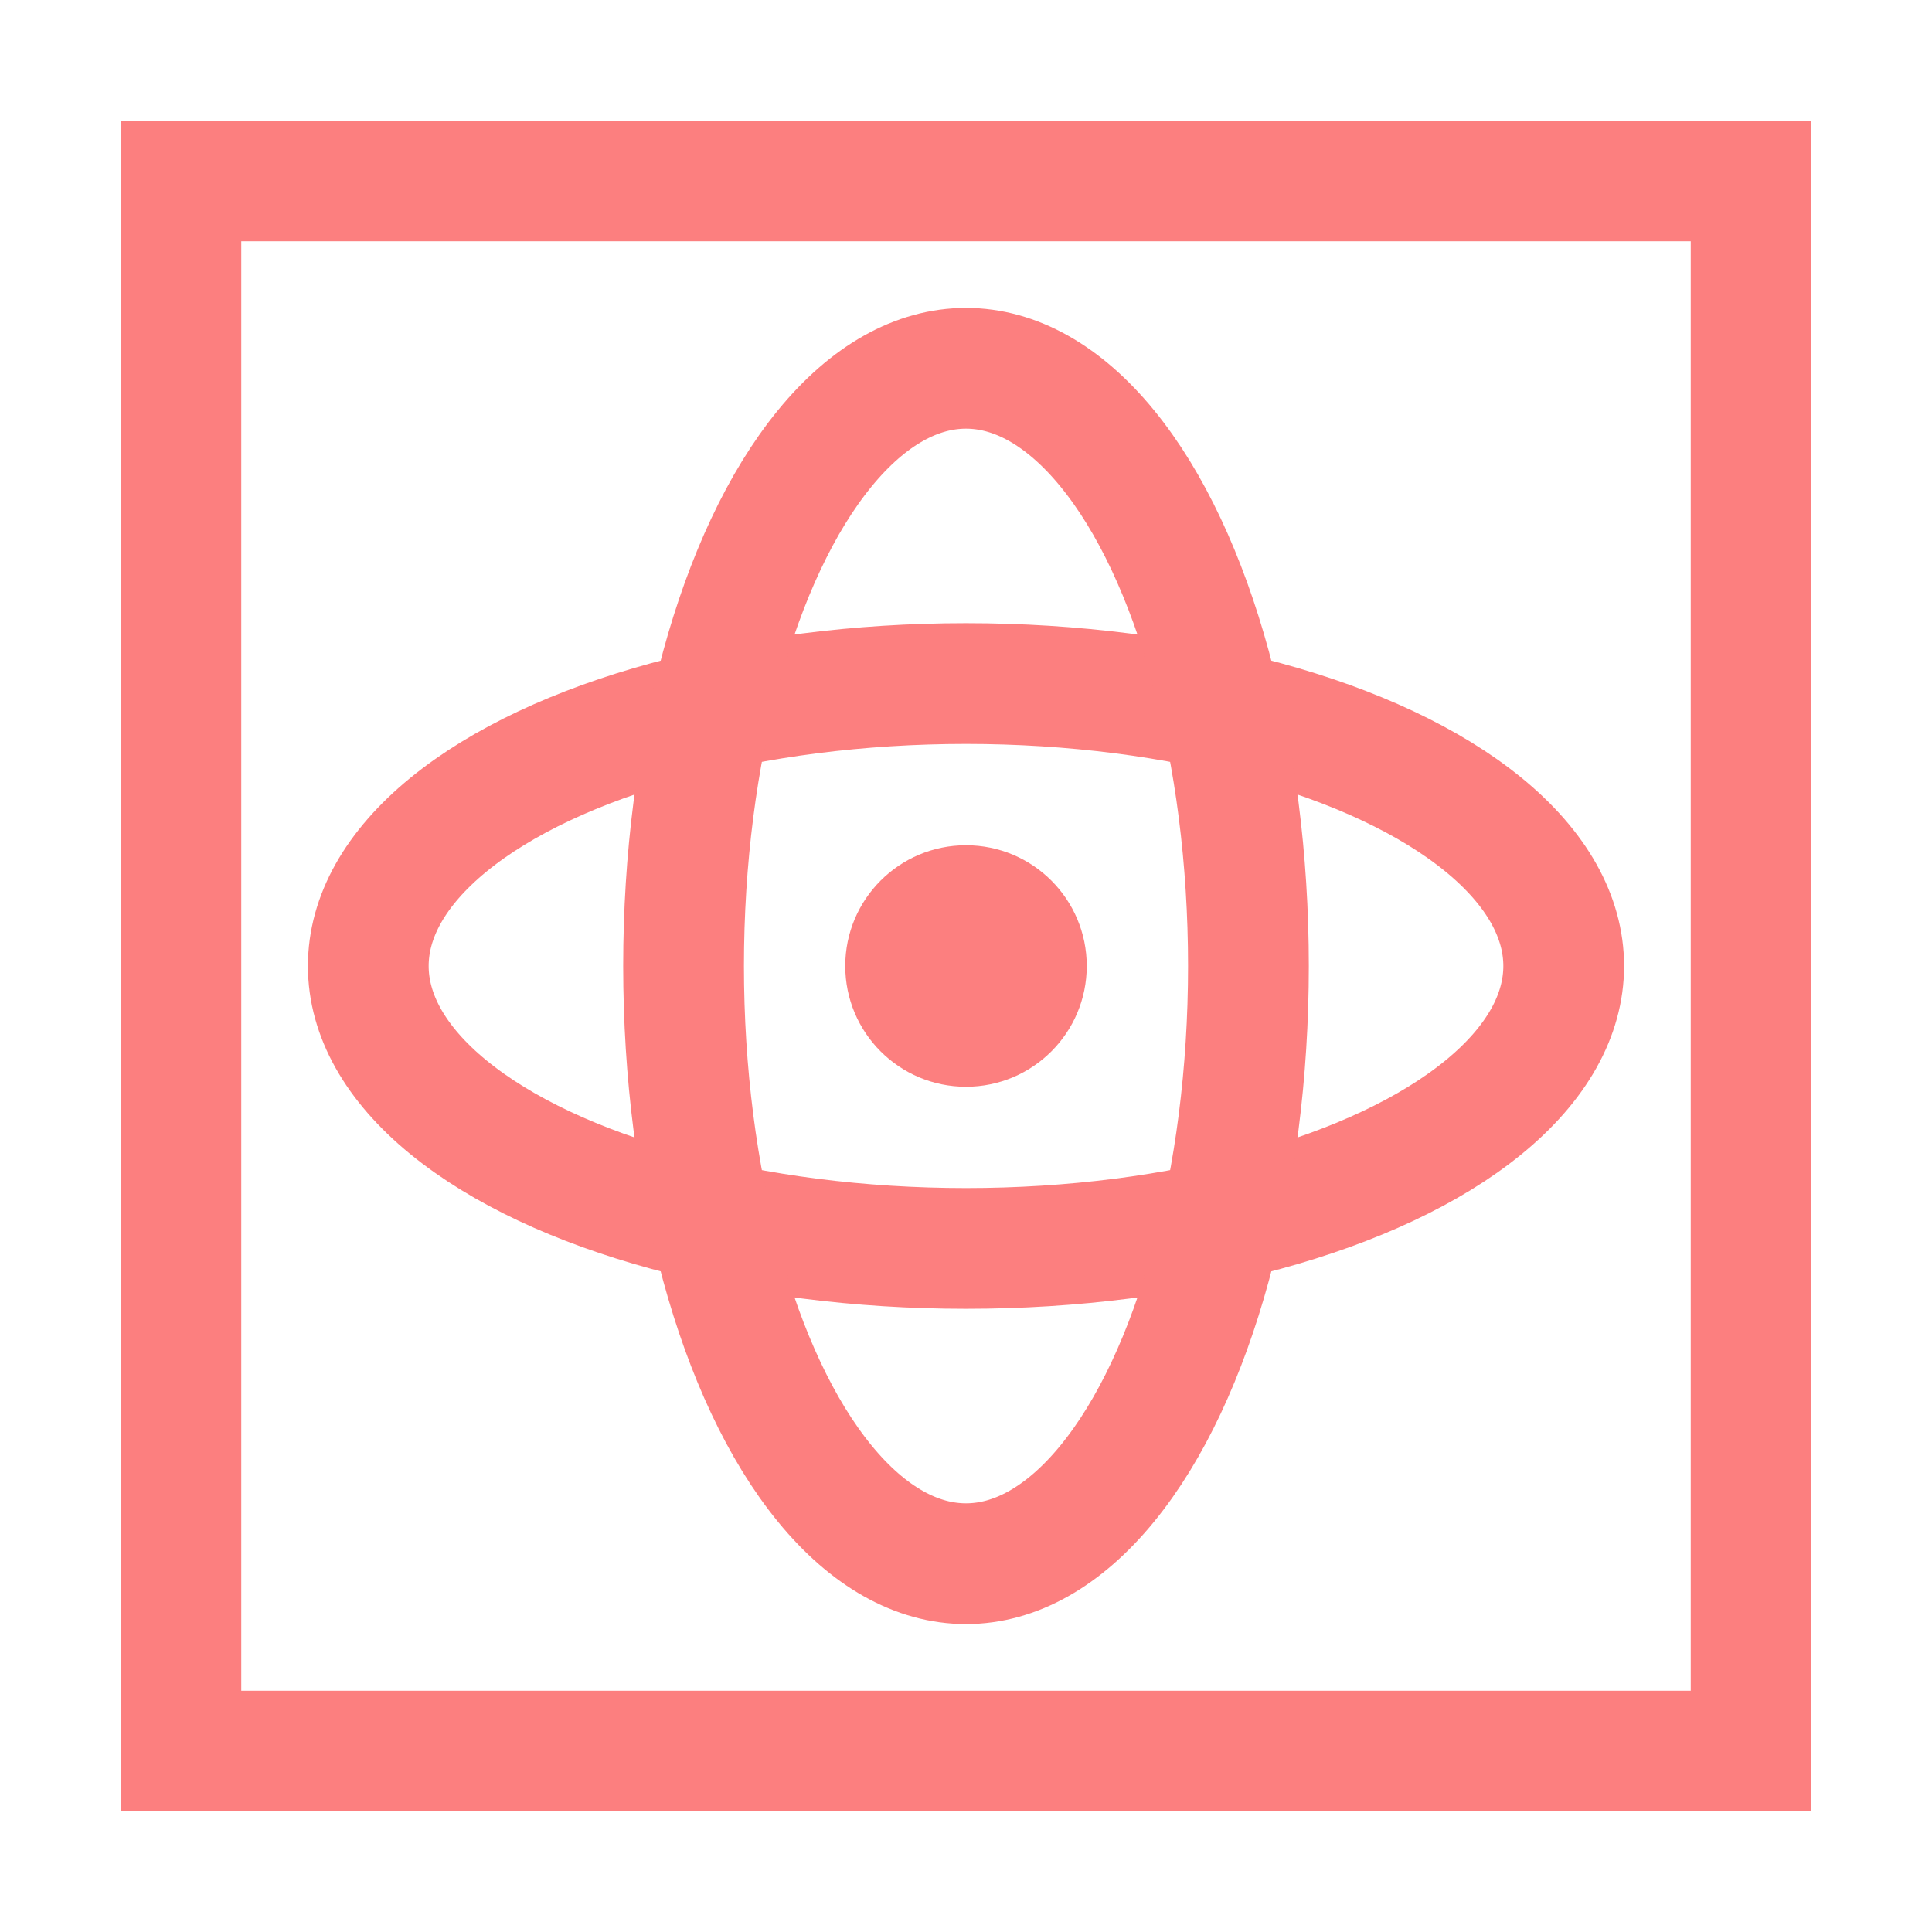 <svg height="16" viewBox="0 0 16 16" width="16" xmlns="http://www.w3.org/2000/svg"><circle cx="8" cy="8" fill="#fc7f7f" r="1"/><g fill="none" stroke="#fc7f7f"><ellipse cx="8" cy="-8" rx="2.339" ry="4.95" transform="rotate(90)"/><ellipse cx="8" cy="8" rx="2.339" ry="4.95"/><path d="m1.499 1.499h13.002v13.002h-13.002z" stroke-width=".998"/></g></svg>
